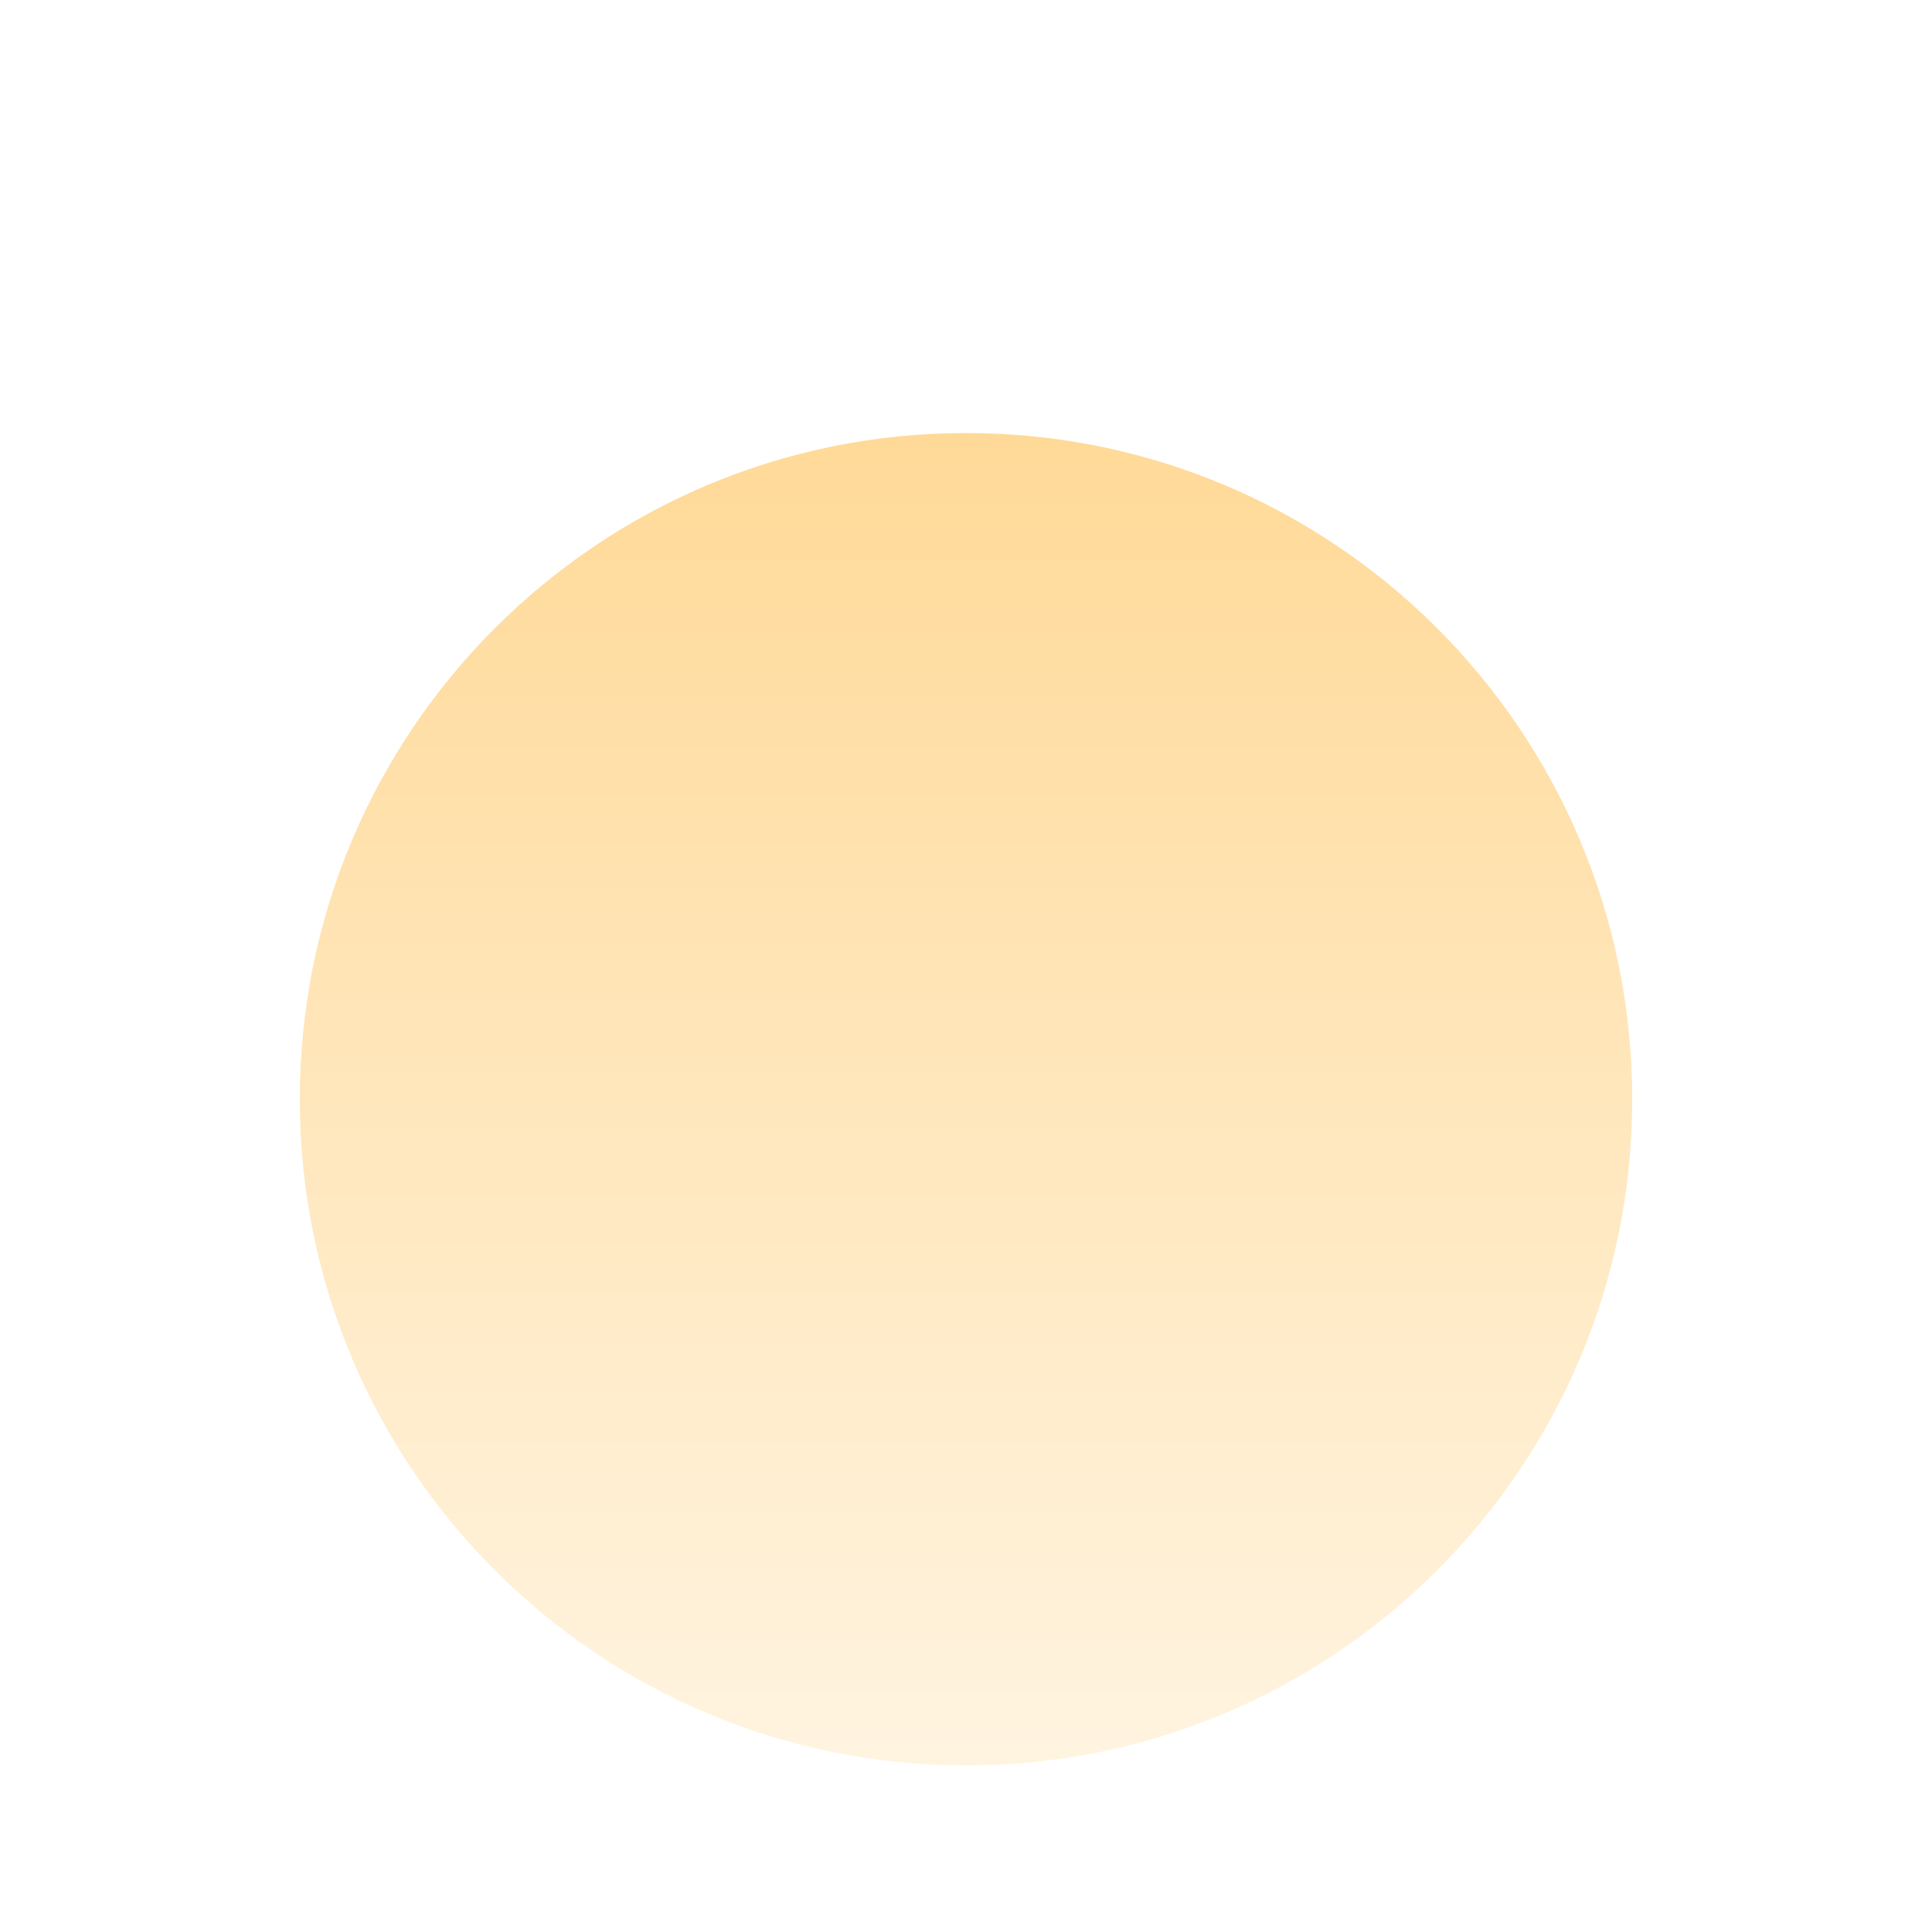 <?xml version="1.0" encoding="UTF-8"?> <svg xmlns="http://www.w3.org/2000/svg" width="58" height="58" viewBox="0 0 58 58" fill="none"> <g clip-path="url(#clip0_15_6)"> <path d="M29 58C45.016 58 58 45.016 58 29C58 12.984 45.016 0 29 0C12.984 0 0 12.984 0 29C0 45.016 12.984 58 29 58Z" fill="white"></path> <g filter="url(#filter0_d_15_6)"> <path d="M29 49C40.046 49 49 40.046 49 29C49 17.954 40.046 9 29 9C17.954 9 9 17.954 9 29C9 40.046 17.954 49 29 49Z" fill="url(#paint0_linear_15_6)"></path> </g> </g> <defs> <filter id="filter0_d_15_6" x="5" y="9" width="48" height="48" filterUnits="userSpaceOnUse" color-interpolation-filters="sRGB"> <feFlood flood-opacity="0" result="BackgroundImageFix"></feFlood> <feColorMatrix in="SourceAlpha" type="matrix" values="0 0 0 0 0 0 0 0 0 0 0 0 0 0 0 0 0 0 127 0" result="hardAlpha"></feColorMatrix> <feOffset dy="4"></feOffset> <feGaussianBlur stdDeviation="2"></feGaussianBlur> <feComposite in2="hardAlpha" operator="out"></feComposite> <feColorMatrix type="matrix" values="0 0 0 0 0.521 0 0 0 0 0.521 0 0 0 0 0.521 0 0 0 0.25 0"></feColorMatrix> <feBlend mode="normal" in2="BackgroundImageFix" result="effect1_dropShadow_15_6"></feBlend> <feBlend mode="normal" in="SourceGraphic" in2="effect1_dropShadow_15_6" result="shape"></feBlend> </filter> <linearGradient id="paint0_linear_15_6" x1="29.498" y1="8.678" x2="29.498" y2="50.51" gradientUnits="userSpaceOnUse"> <stop stop-color="#FFD997"></stop> <stop offset="1" stop-color="#FFF5E3"></stop> </linearGradient> <clipPath id="clip0_15_6"> <rect width="58" height="58" fill="white"></rect> </clipPath> </defs> </svg> 